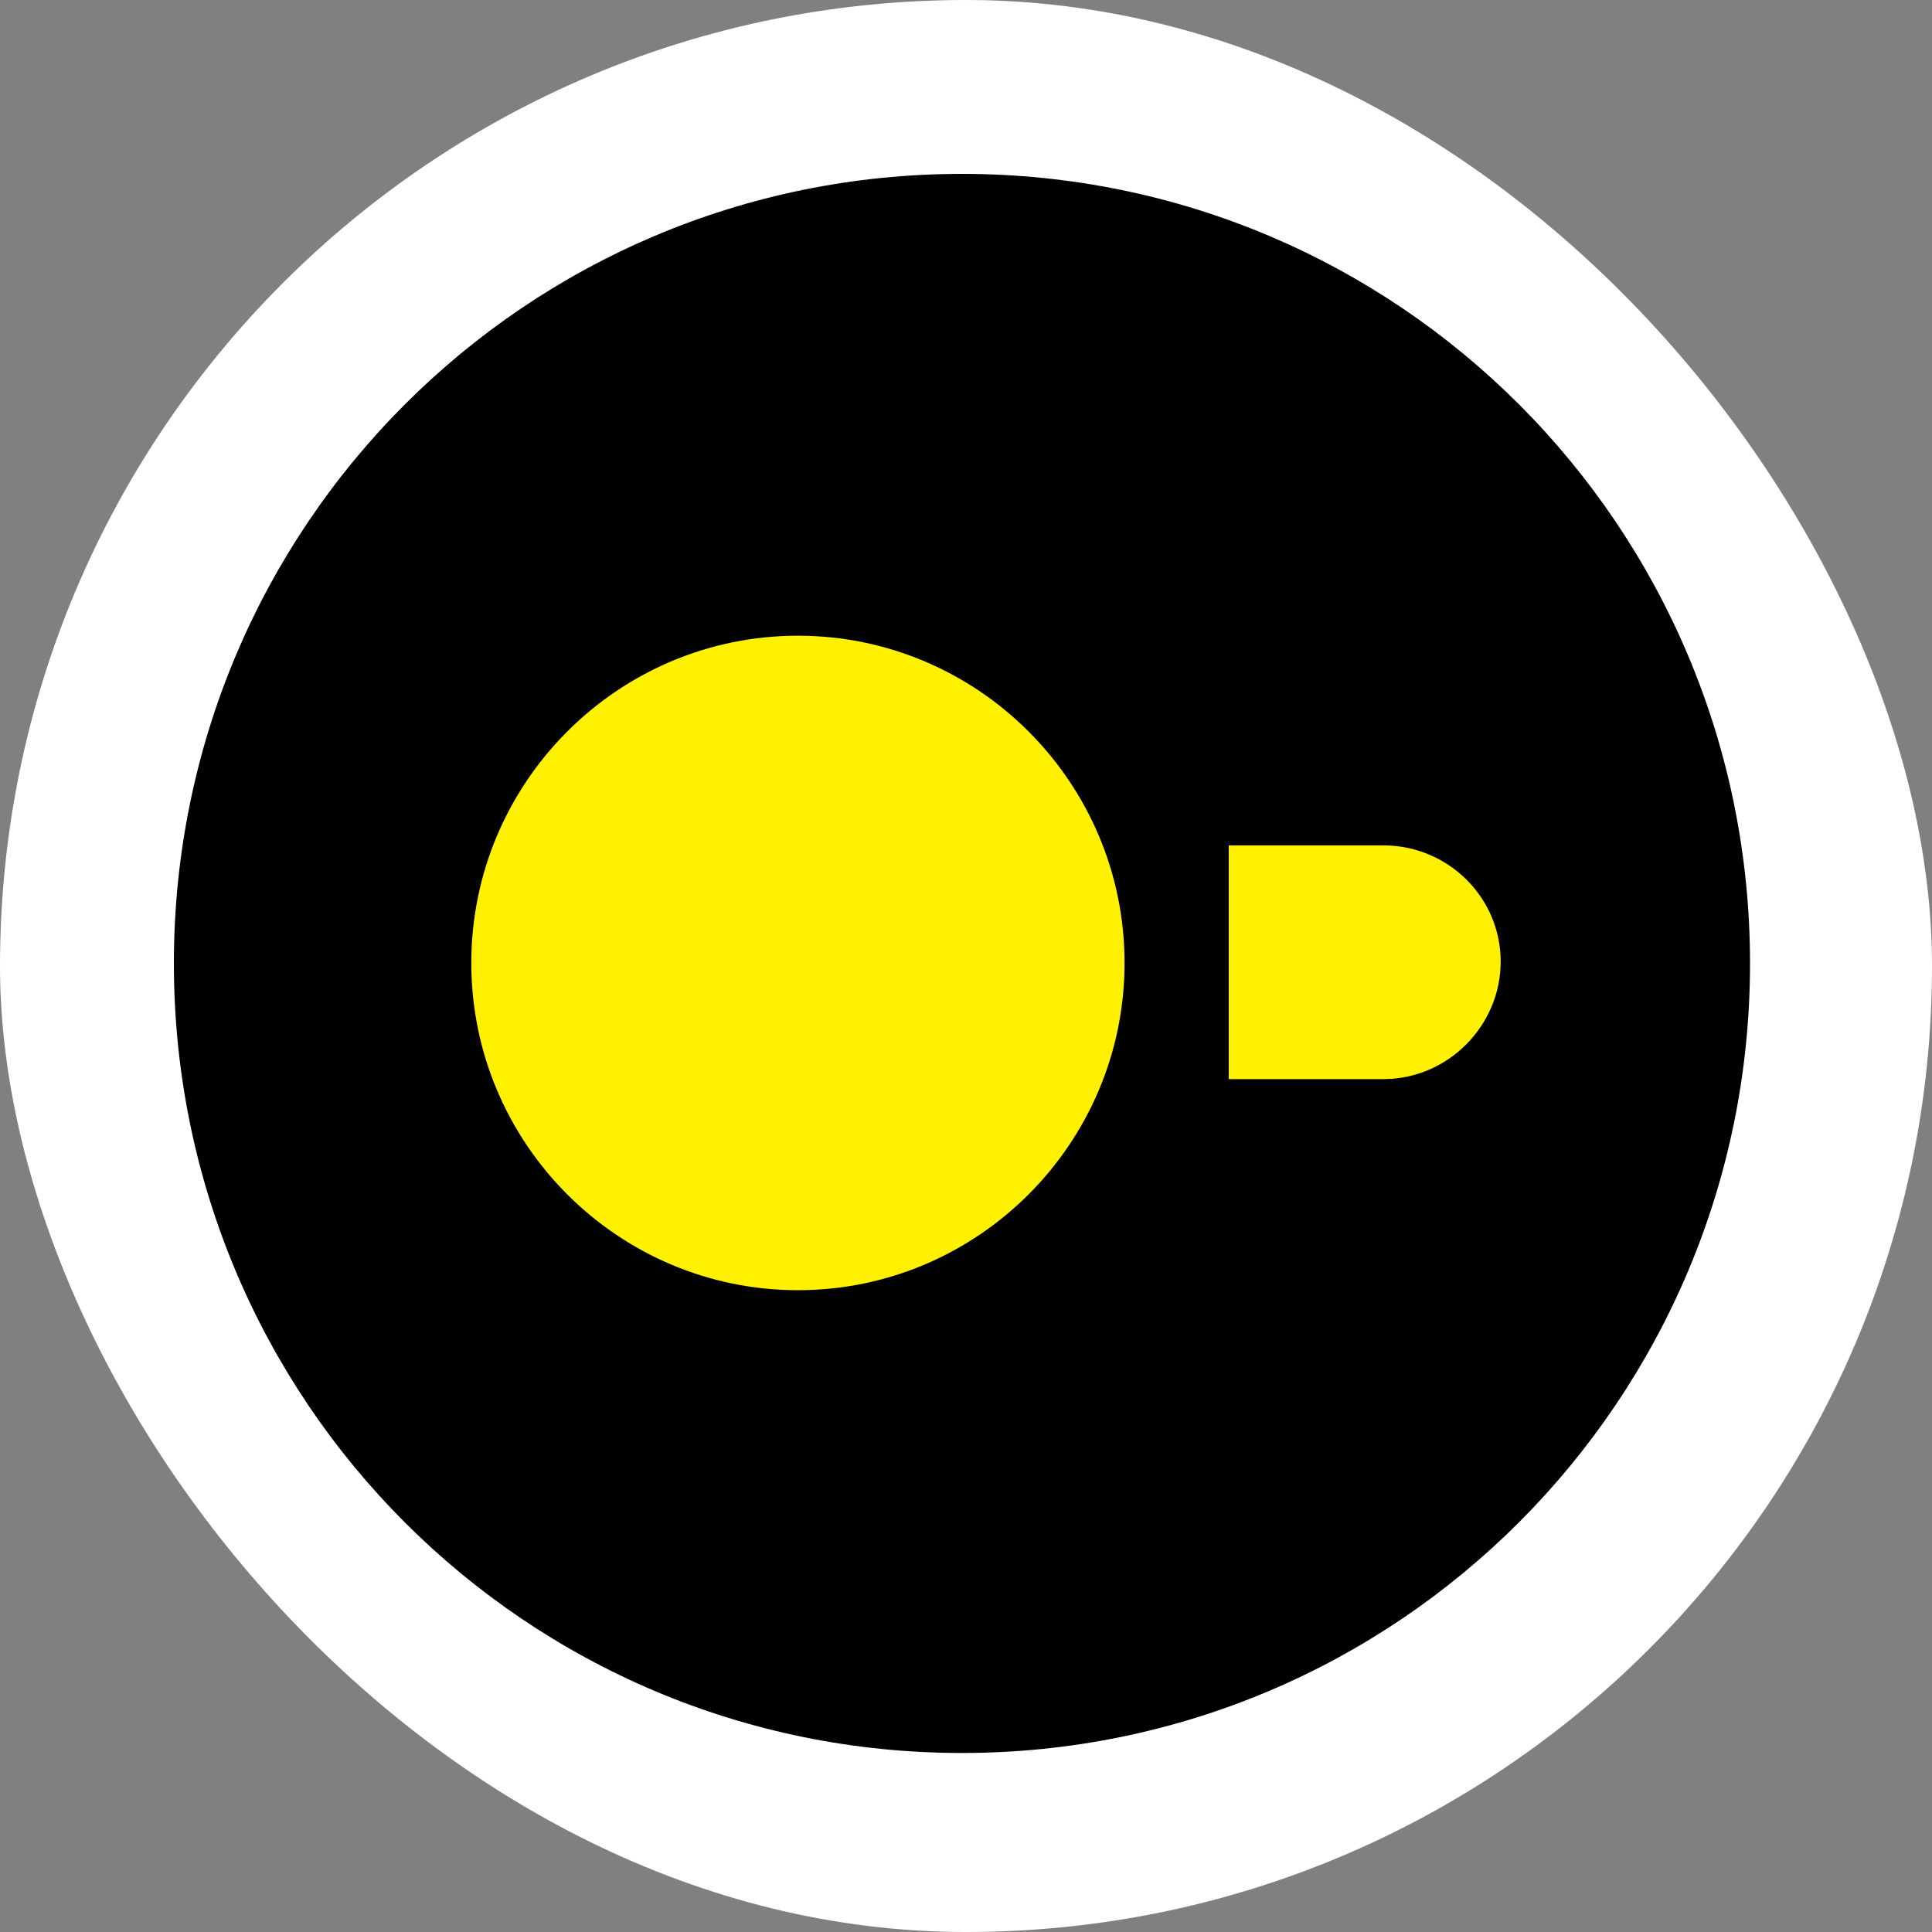 <svg xmlns="http://www.w3.org/2000/svg" width="100%" height="100%" viewBox="0 0 200 200" fill="none" role="presentation">
<rect x="0" y="0" width="200" height="200" fill="#808080" stroke="none"/>
<rect width="200" height="200" rx="100" fill="white"/>
<path d="M99.581 181.468C54.448 181.468 18 144.951 18 99.734C18 54.516 54.448 18 99.581 18C144.714 18 181.162 54.516 181.162 99.734C181.162 144.902 144.714 181.468 99.581 181.468Z" fill="black"/>
<path d="M143.201 87.513H127.197V111.71H143.201C149.886 111.71 155.35 106.187 155.35 99.538C155.35 92.89 149.886 87.513 143.201 87.513Z" fill="#FFF100"/>
<path d="M48.788 99.684C48.788 118.358 63.962 133.561 82.601 133.561C101.239 133.561 116.414 118.358 116.414 99.684C116.414 81.01 101.239 65.808 82.601 65.808C63.962 65.808 48.788 81.01 48.788 99.684Z" fill="#FFF100"/>
</svg>


